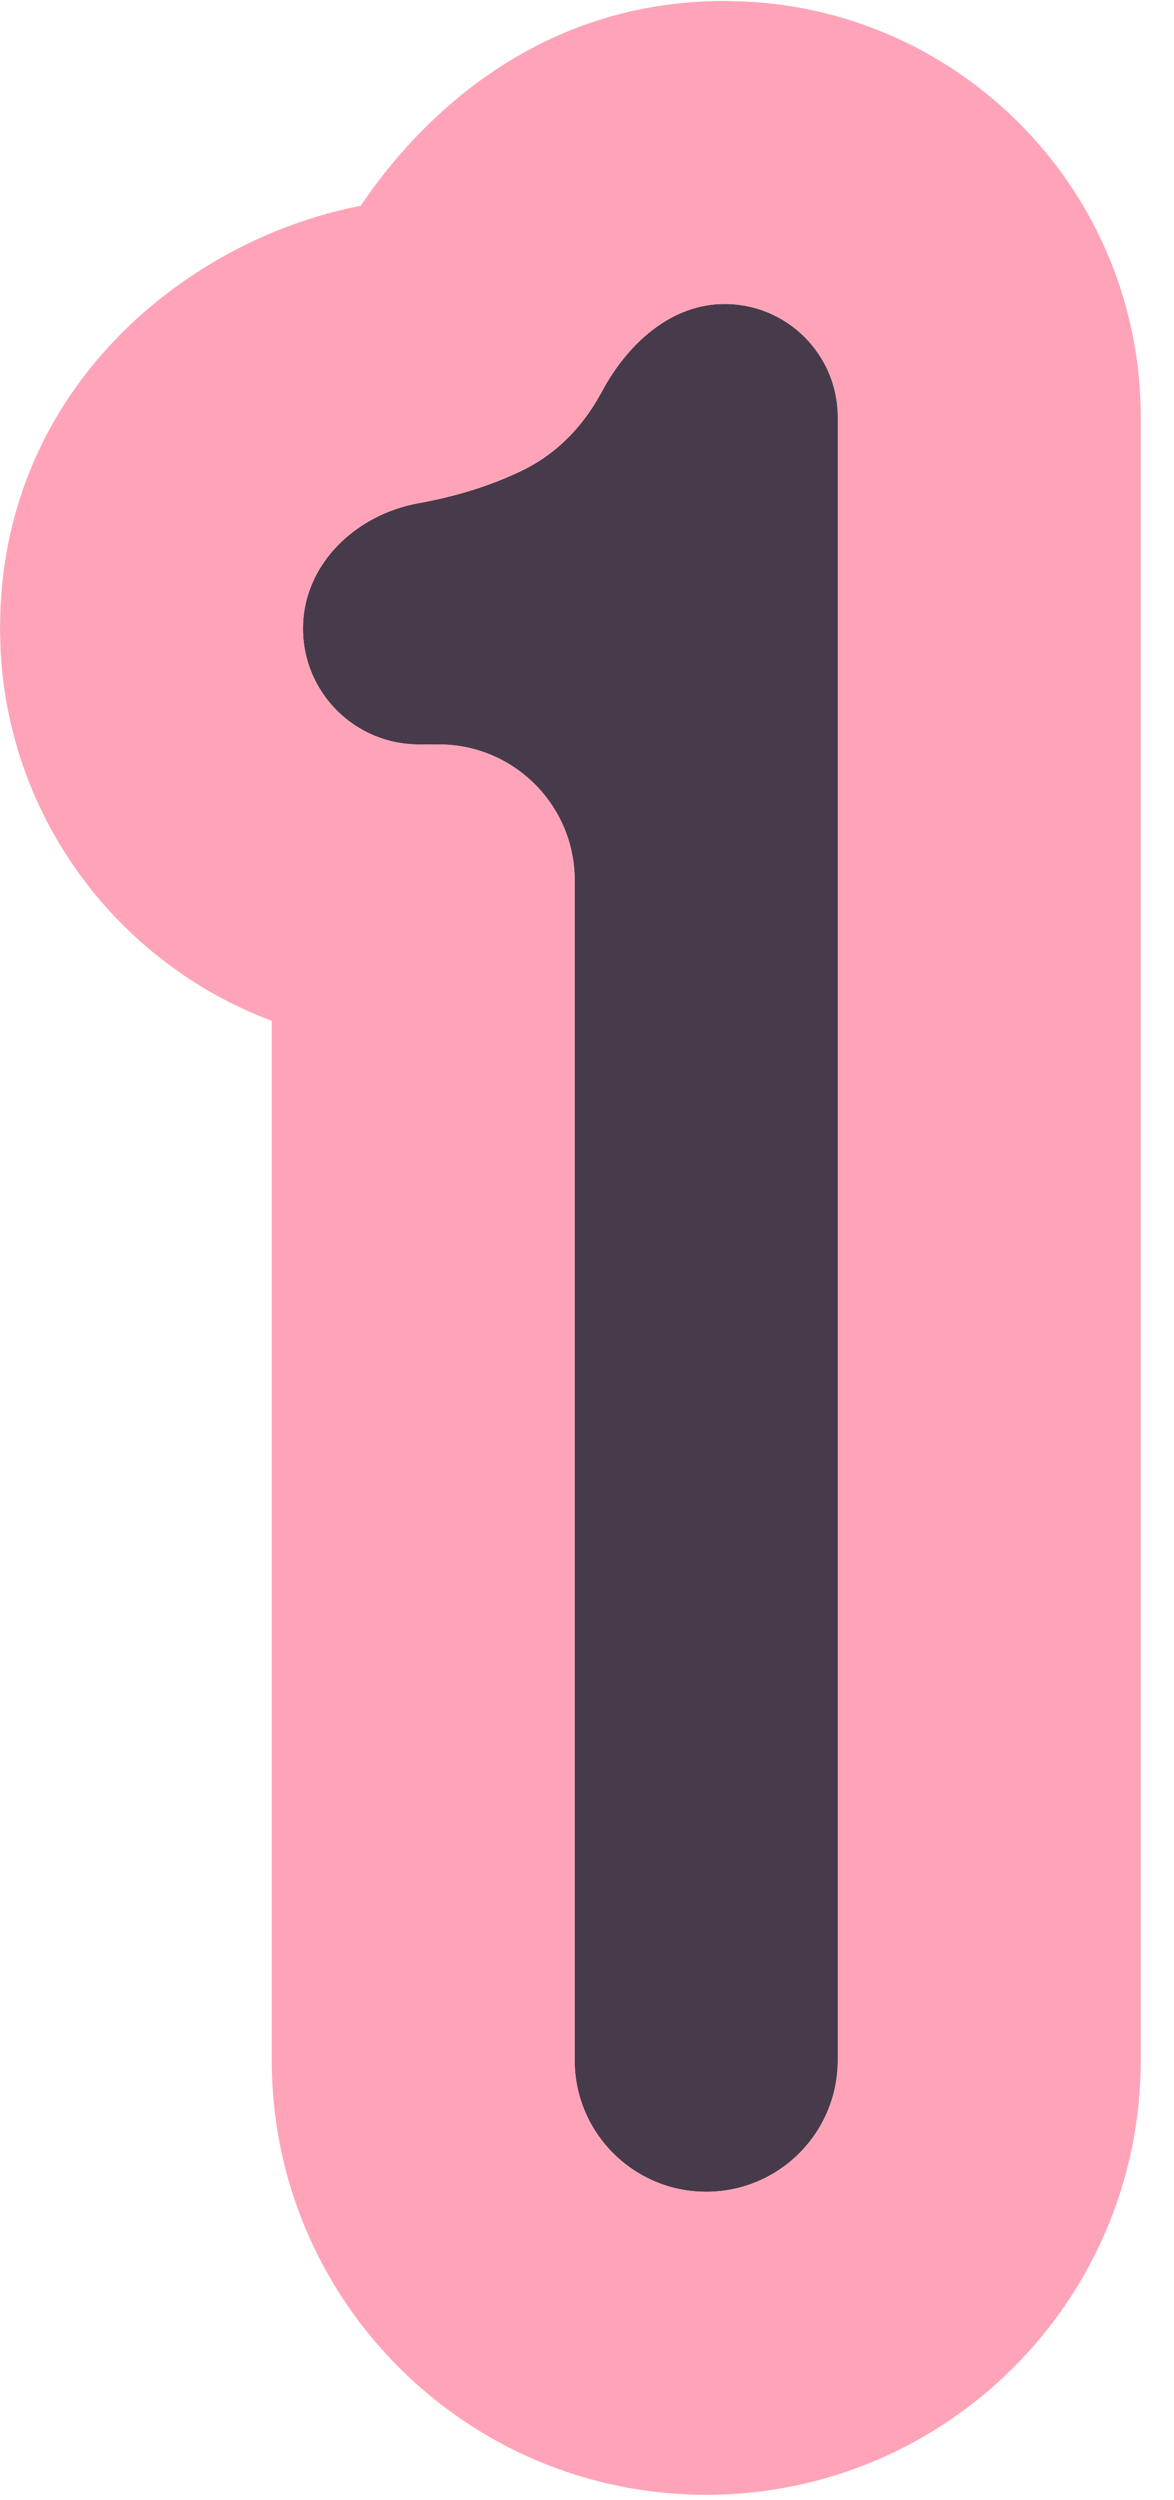 <svg width="31" height="66" viewBox="0 0 31 66" fill="none" xmlns="http://www.w3.org/2000/svg">
<path d="M18.648 57.868C16.73 57.868 15.174 56.313 15.174 54.394V23.242C15.174 21.261 13.568 19.655 11.587 19.655H11.059C9.369 19.655 8 18.286 8 16.597V16.597C8 14.908 9.382 13.588 11.044 13.287C12.017 13.111 12.89 12.842 13.664 12.481C14.611 12.053 15.355 11.338 15.894 10.335C16.569 9.08 17.71 8.025 19.134 8.025V8.025C20.785 8.025 22.122 9.363 22.122 11.013V54.394C22.122 56.313 20.567 57.868 18.648 57.868V57.868Z" fill="#473B4B"/>
<path d="M15.179 54.573C15.269 56.349 16.693 57.774 18.47 57.864L18.648 57.868C20.507 57.868 22.025 56.409 22.118 54.573L22.122 54.394V11.013C22.122 9.363 20.785 8.025 19.135 8.025C17.71 8.025 16.569 9.08 15.895 10.335C15.355 11.338 14.611 12.053 13.664 12.481L13.369 12.612C12.67 12.908 11.895 13.133 11.044 13.287C9.382 13.588 8 14.908 8 16.596C8 18.233 9.285 19.569 10.901 19.651L11.059 19.655H11.587C13.568 19.655 15.175 21.261 15.175 23.242V54.394L15.179 54.573ZM30.122 54.394C30.122 60.731 24.985 65.868 18.648 65.868C12.312 65.868 7.175 60.731 7.175 54.394V26.952C3.152 25.443 0.242 21.659 0.015 17.166L0 16.596L0.015 15.999C0.316 9.946 5.175 6.262 9.523 5.434C11.143 3.03 14.261 0.025 19.135 0.025L19.7 0.04C25.506 0.334 30.122 5.135 30.122 11.013V54.394Z" fill="#FFA4B8"/>
</svg>

